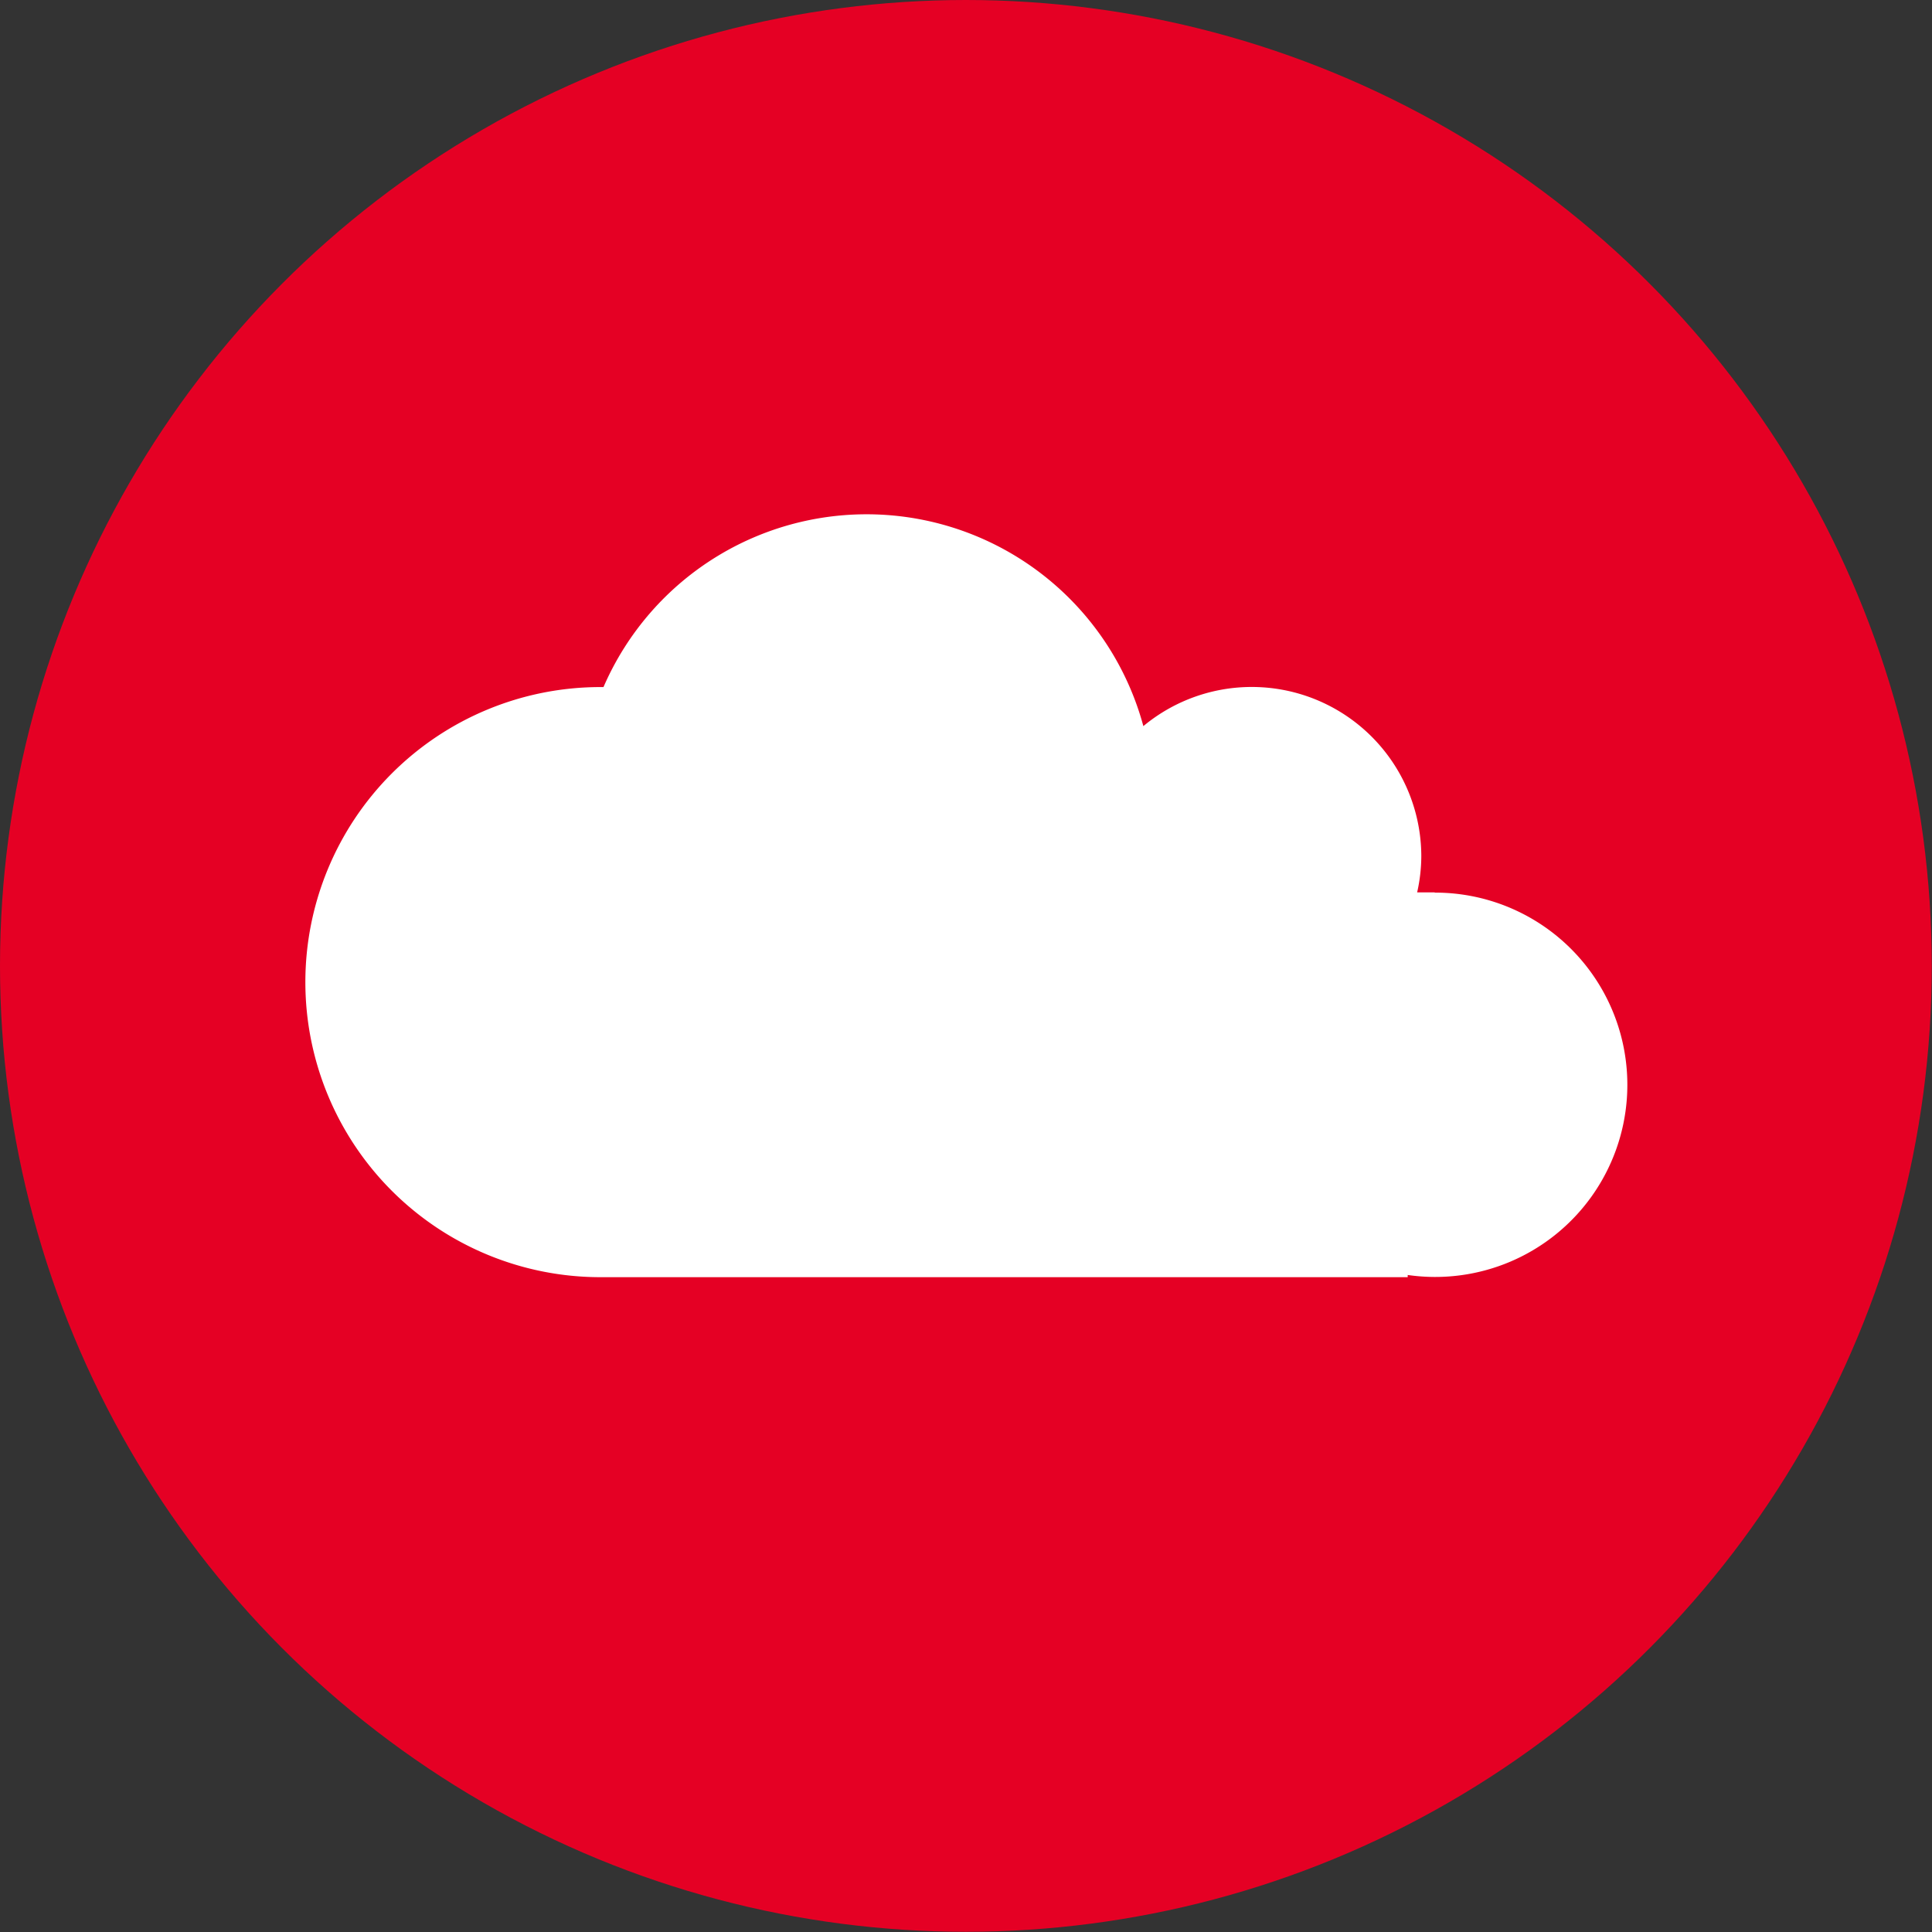 <svg xmlns="http://www.w3.org/2000/svg" width="88.07" height="88.07" viewBox="0 0 88.07 88.07"><rect x="0" y="0" width="88.07" height="88.07" fill="#333333" stroke="none"/><defs><style>.cls-1{fill:#e50024;}.cls-2{fill:#fff;}</style></defs><g id="Layer_2" data-name="Layer 2"><g id="Layer_1-2" data-name="Layer 1"><circle class="cls-1" cx="44.03" cy="44.03" r="44.03"/><path class="cls-2" d="M65.38,40.68q-.39,0-.78,0A7.56,7.56,0,0,0,64.79,39,7.73,7.73,0,0,0,52.12,33.1a13.07,13.07,0,0,0-24.61-1.78h-.14a13.45,13.45,0,0,0,0,26.9h36.8l0-.1a8.76,8.76,0,1,0,1.26-17.43Z"/></g></g></svg>